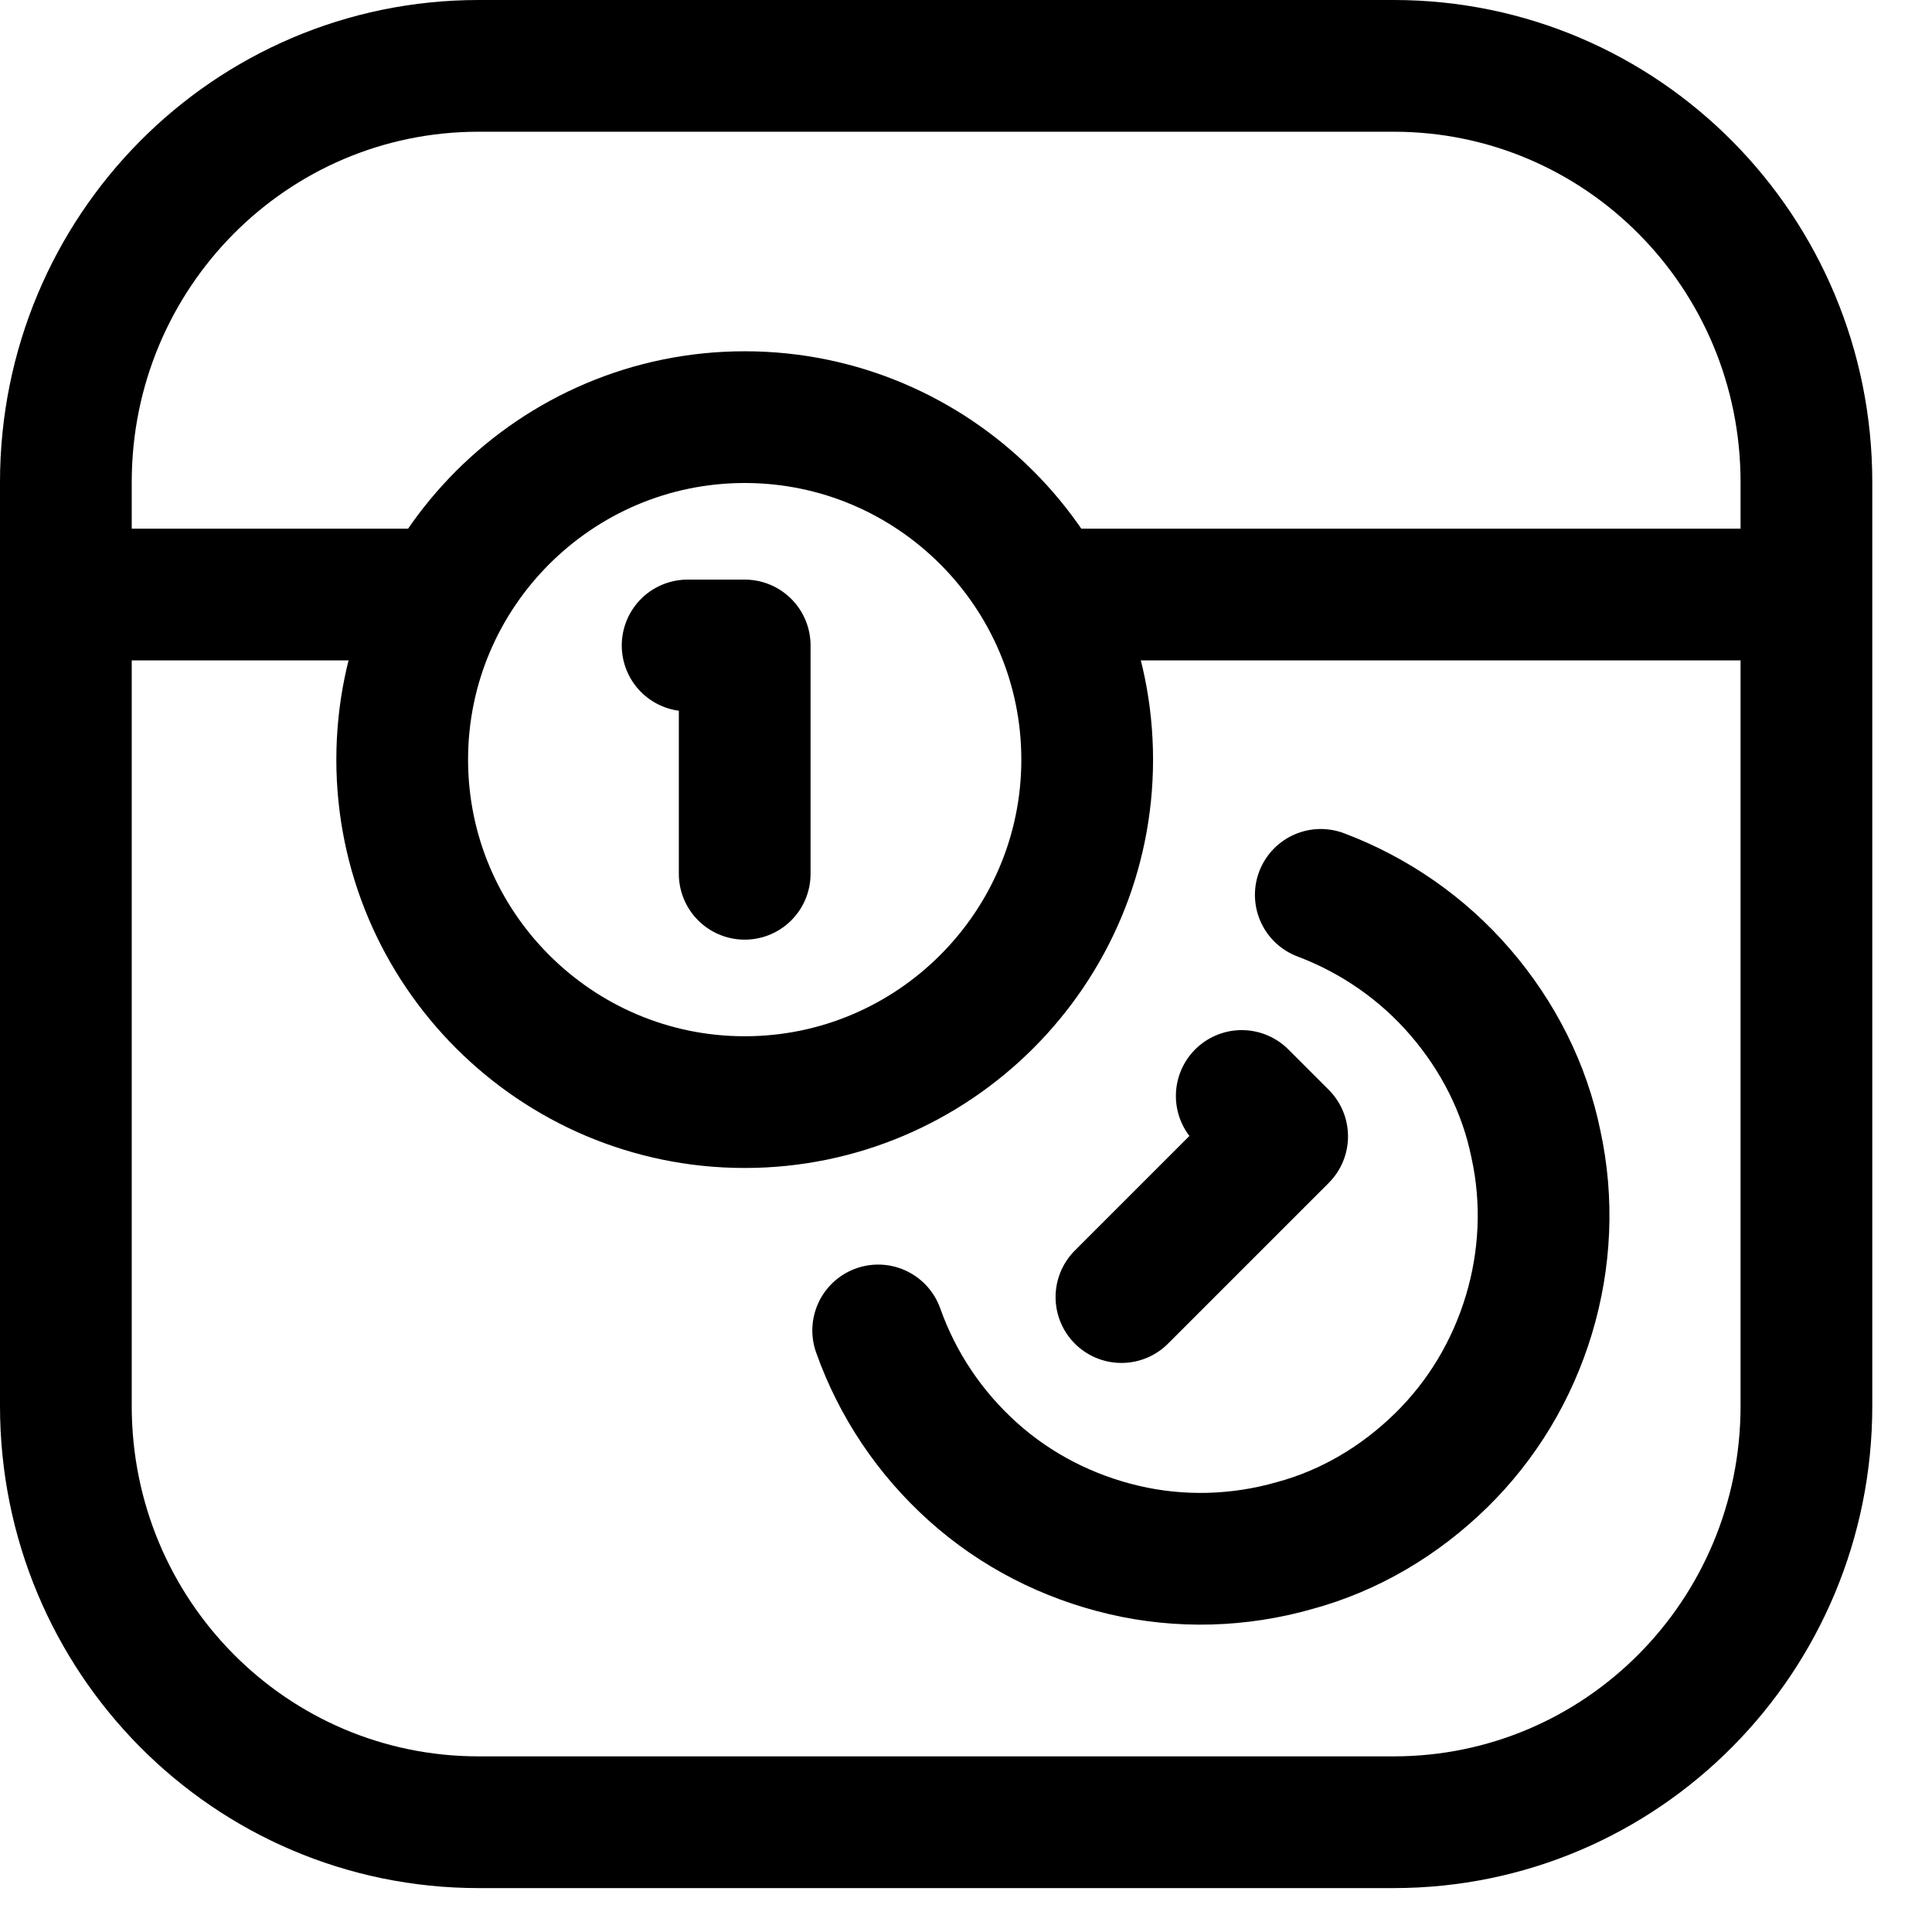 <svg width="22" height="22" viewBox="0 0 22 22" fill="none" xmlns="http://www.w3.org/2000/svg">
<g clip-path="url(#clip0_1396_128)">
<path d="M15.87 0.75H5.45C2.85 0.75 0.75 2.87 0.75 5.49V16.01C0.75 18.63 2.85 20.75 5.45 20.75H15.87C18.47 20.75 20.57 18.63 20.57 16.01V5.49C20.57 2.87 18.47 0.75 15.87 0.75Z" stroke="black" stroke-width="1.5" stroke-miterlimit="10"/>
<path d="M0.57 6.77H4.92" stroke="black" stroke-width="1.5" stroke-miterlimit="10"/>
<path d="M11.88 6.77H20.69" stroke="black" stroke-width="1.5" stroke-miterlimit="10"/>
<path d="M15.04 10.19C15.65 10.42 16.2 10.8 16.63 11.3C17.06 11.8 17.36 12.39 17.49 13.03C17.63 13.67 17.6 14.34 17.41 14.97C17.22 15.6 16.88 16.17 16.41 16.63C15.94 17.09 15.37 17.43 14.74 17.6C14.11 17.78 13.44 17.8 12.8 17.65C12.16 17.5 11.57 17.2 11.08 16.76C10.59 16.32 10.22 15.77 10 15.15M7.83 7.35H8.48V9.95M14.14 12.48L14.6 12.94L12.77 14.77M12.38 8.65C12.38 10.8 10.63 12.55 8.48 12.55C6.33 12.55 4.58 10.8 4.58 8.65C4.58 6.5 6.33 4.75 8.48 4.75C10.63 4.75 12.38 6.5 12.38 8.65Z" stroke="black" stroke-width="1.5" stroke-linecap="round" stroke-linejoin="round"/>
</g>
<defs>
<clipPath id="clip0_1396_128">
<rect width="21.32" height="21.5" fill="white"/>
</clipPath>
</defs>
</svg>
